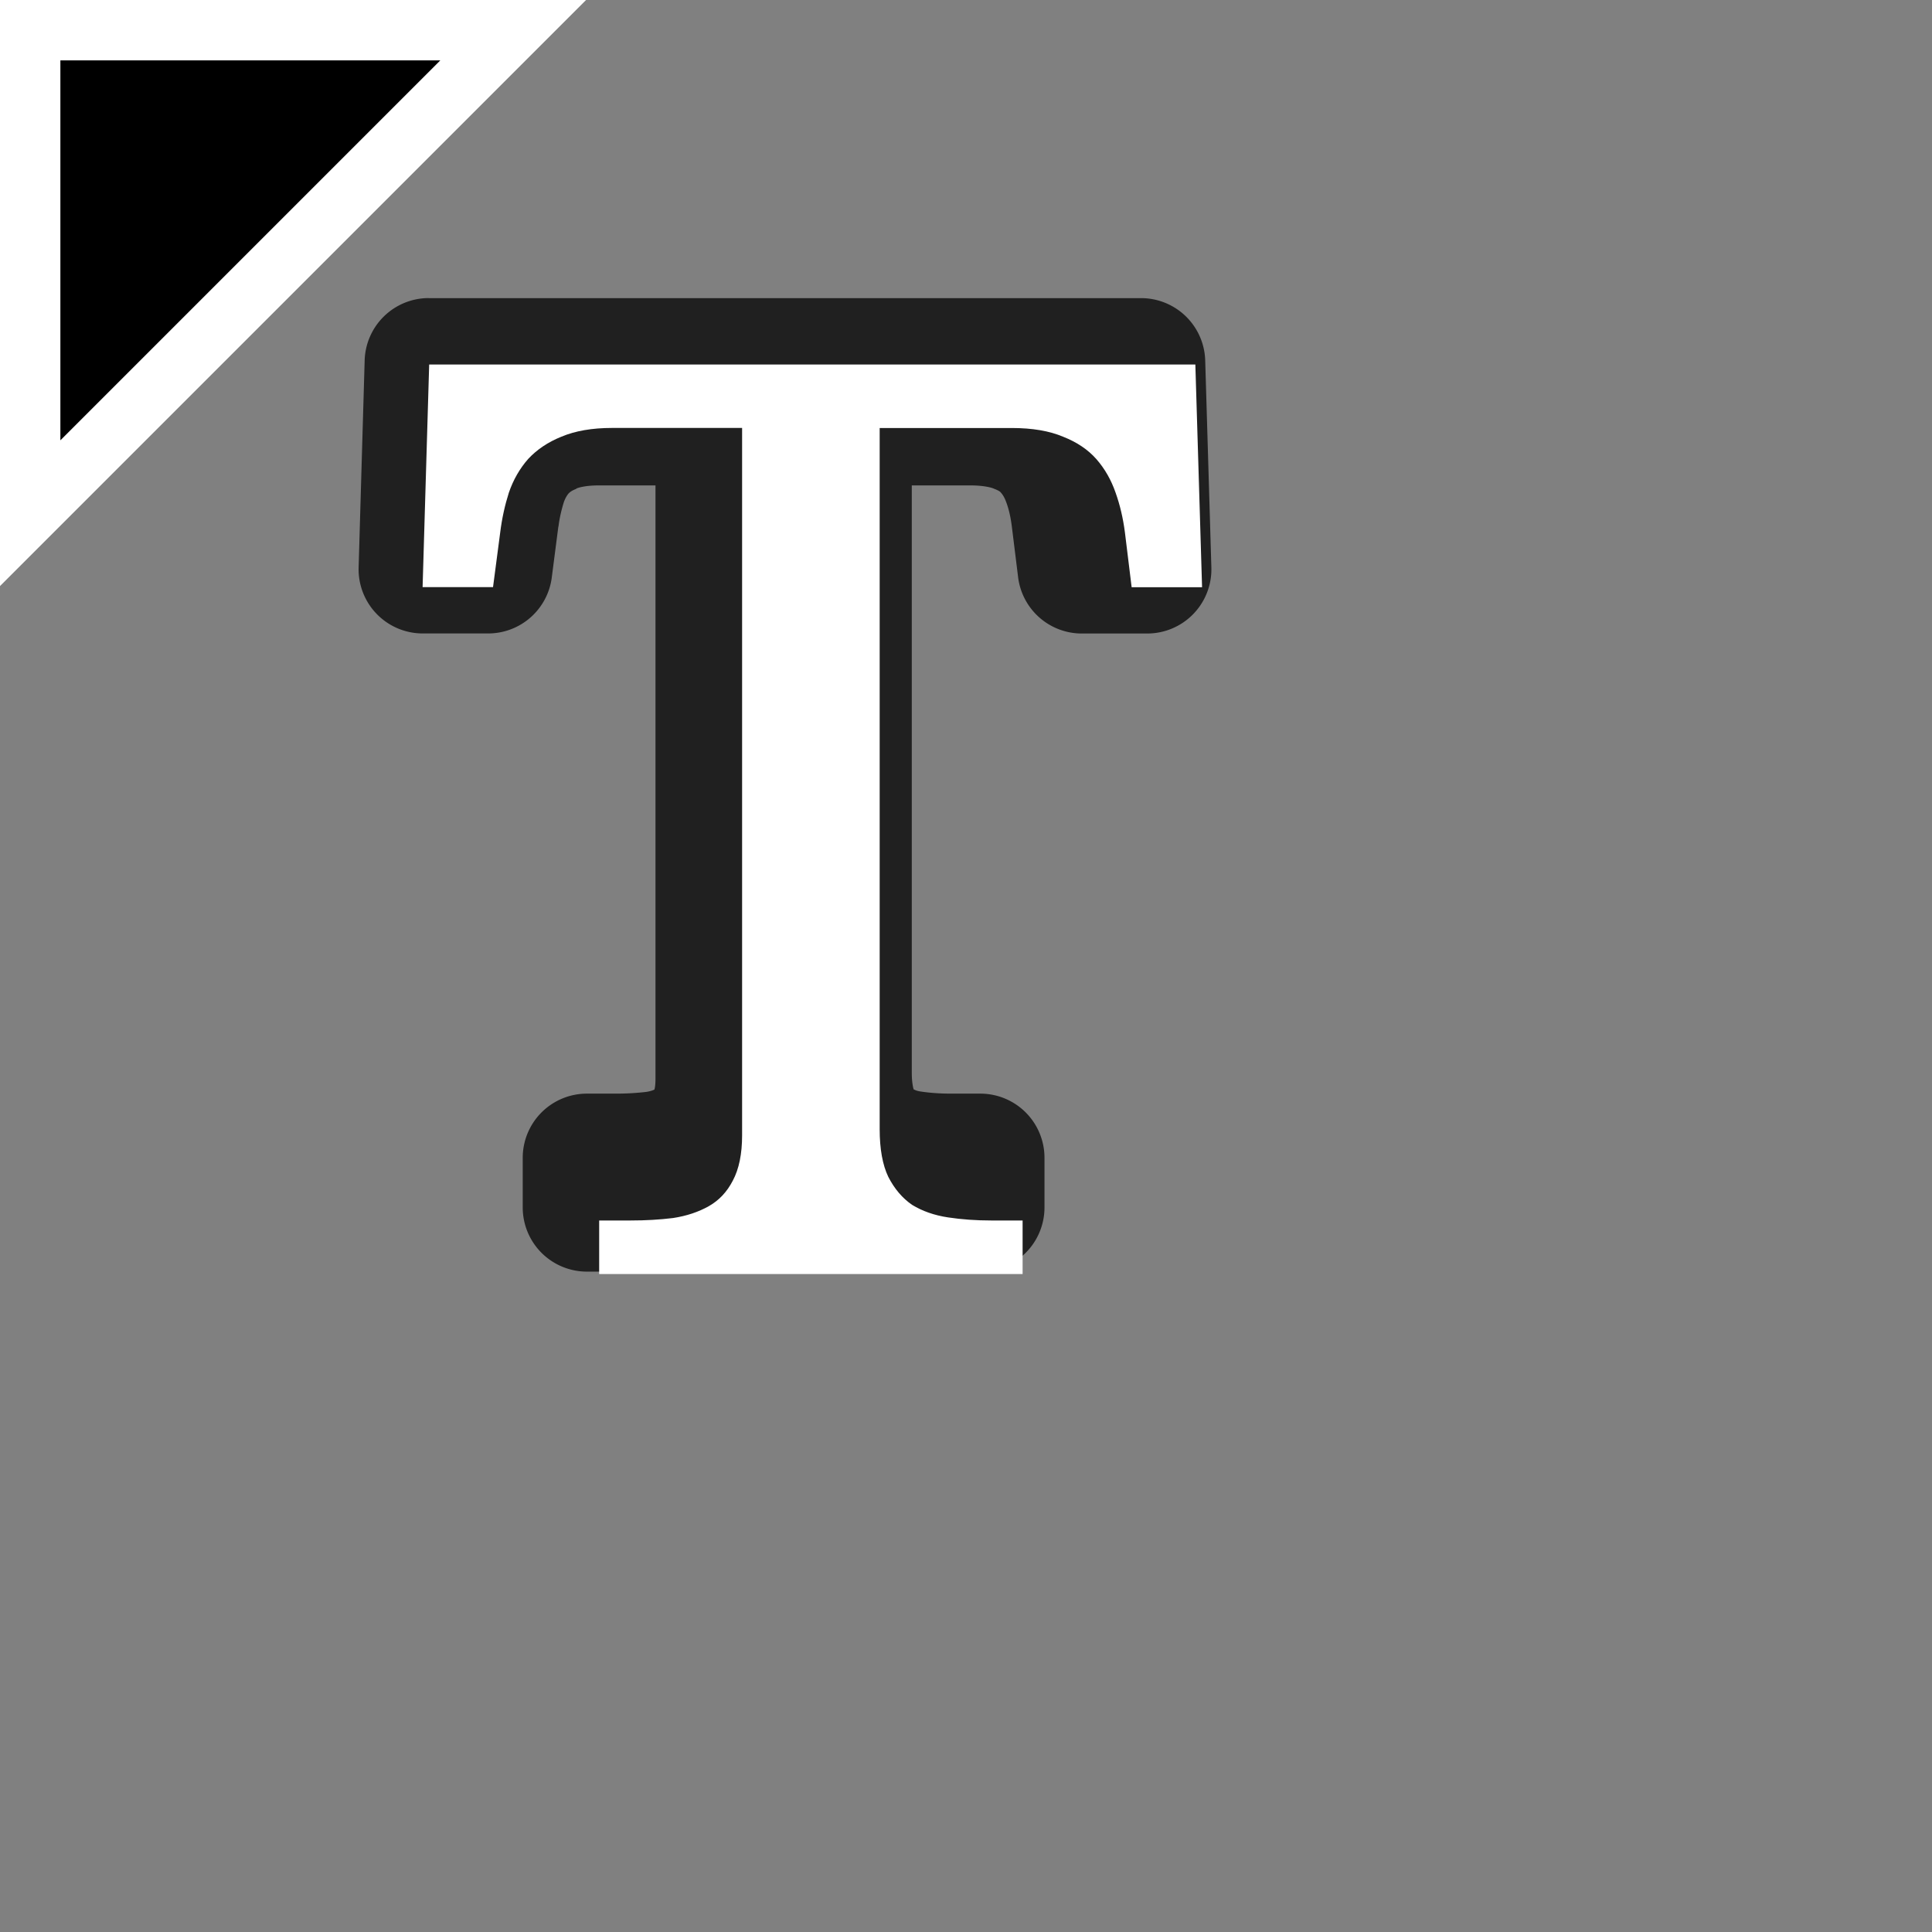 <?xml version="1.0" encoding="UTF-8" standalone="no"?>
<!-- Created with Inkscape (http://www.inkscape.org/) -->

<svg
   xmlns:dc="http://purl.org/dc/elements/1.1/"
   xmlns:cc="http://creativecommons.org/ns#"
   xmlns:rdf="http://www.w3.org/1999/02/22-rdf-syntax-ns#"
   xmlns:svg="http://www.w3.org/2000/svg"
   xmlns="http://www.w3.org/2000/svg"
   xmlns:xlink="http://www.w3.org/1999/xlink"
   xmlns:sodipodi="http://sodipodi.sourceforge.net/DTD/sodipodi-0.dtd"
   xmlns:inkscape="http://www.inkscape.org/namespaces/inkscape"
   width="32"
   height="32"
   viewBox="0 0 32 32"
   id="svg2"
   version="1.1"
   inkscape:version="0.91 r13725"
   sodipodi:docname="text.svg"
   inkscape:export-filename="/home/cwalton/Pictures/bbb-cursors/text.png"
   inkscape:export-xdpi="90"
   inkscape:export-ydpi="90">
  <rect x="0" y="0" width="32" height="32" fill="#808080" stroke="none"/>
  <defs
     id="defs4" />
  <sodipodi:namedview
     id="base"
     pagecolor="#ffffff"
     bordercolor="#666666"
     borderopacity="1.0"
     inkscape:pageopacity="0.0"
     inkscape:pageshadow="2"
     inkscape:zoom="1"
     inkscape:cx="-3.897608"
     inkscape:cy="26.623245"
     inkscape:document-units="px"
     inkscape:current-layer="layer1"
     showgrid="false"
     units="px"
     inkscape:window-width="1920"
     inkscape:window-height="1009"
     inkscape:window-x="0"
     inkscape:window-y="34"
     inkscape:window-maximized="1"
     showguides="false"
     inkscape:guide-bbox="true"
     inkscape:snap-grids="true"
     inkscape:snap-nodes="true"
     inkscape:snap-bbox="true"
     inkscape:snap-others="true"
     inkscape:object-nodes="true"
     inkscape:snap-smooth-nodes="true"
     inkscape:bbox-paths="true"
     inkscape:bbox-nodes="true">
    <inkscape:grid
       type="xygrid"
       id="grid4203" />
    <sodipodi:guide
       position="2,25"
       orientation="1,0"
       id="guide4258" />
    <sodipodi:guide
       position="8,30"
       orientation="0,1"
       id="guide4260" />
    <sodipodi:guide
       position="26,21"
       orientation="1,0"
       id="guide4262" />
    <sodipodi:guide
       position="9,6"
       orientation="0,1"
       id="guide4264" />
    <sodipodi:guide
       position="31,24"
       orientation="0,1"
       id="guide4269" />
    <sodipodi:guide
       position="8,21"
       orientation="1,0"
       id="guide4271" />
  </sodipodi:namedview>
  <g
     inkscape:label="Layer 1"
     inkscape:groupmode="layer"
     id="layer1"
     transform="translate(0,-1020.362)">
    <path
       style="fill:#000000;fill-opacity:1;fill-rule:evenodd;stroke:#ffffff;stroke-width:1px;stroke-linecap:butt;stroke-linejoin:miter;stroke-opacity:1"
       d="m 0.5,1020.862 8,0 -8,8 z"
       id="path4273"
       inkscape:connector-curvature="0" />
    <path
       sodipodi:type="inkscape:offset"
       inkscape:radius="1.0625281"
       inkscape:original="M 7.109375 1026.3633 L 7.0019531 1030.0508 L 8.1679688 1030.0508 L 8.2871094 1029.1445 C 8.3164615 1028.9109 8.3636451 1028.6904 8.4296875 1028.4844 C 8.5030678 1028.2714 8.6105773 1028.0858 8.75 1027.9277 C 8.8967608 1027.7697 9.0806401 1027.6479 9.3007812 1027.5586 C 9.5282604 1027.4625 9.8065071 1027.4141 10.136719 1027.4141 L 12.294922 1027.4141 L 12.294922 1039.1289 C 12.294922 1039.438 12.243358 1039.6886 12.140625 1039.8809 C 12.045231 1040.0664 11.912916 1040.2047 11.744141 1040.3008 C 11.575367 1040.397 11.37787 1040.4637 11.150391 1040.498 C 10.930249 1040.5255 10.694805 1040.5391 10.445312 1040.5391 L 9.9277344 1040.5391 L 9.9277344 1041.4258 L 16.939453 1041.4258 L 16.939453 1040.5391 L 16.421875 1040.5391 C 16.172381 1040.5391 15.934511 1040.5226 15.707031 1040.4883 C 15.479552 1040.4539 15.280103 1040.3843 15.111328 1040.2812 C 14.949892 1040.1713 14.819528 1040.0175 14.716797 1039.8184 C 14.621402 1039.6191 14.572266 1039.3551 14.572266 1039.0254 L 14.572266 1027.4141 L 16.761719 1027.4141 C 17.099269 1027.4141 17.383849 1027.4625 17.611328 1027.5586 C 17.838807 1027.6479 18.020734 1027.7697 18.160156 1027.9277 C 18.299579 1028.0858 18.407089 1028.2714 18.480469 1028.4844 C 18.553849 1028.6904 18.605413 1028.9109 18.634766 1029.1445 L 18.746094 1030.0508 L 19.912109 1030.0508 L 19.800781 1026.3633 L 7.109375 1026.3633 z "
       xlink:href="#path5581"
       style="font-style:normal;font-variant:normal;font-weight:normal;font-stretch:normal;font-size:20.27px;line-height:125%;font-family:'Noto Serif';-inkscape-font-specification:'Noto Serif';letter-spacing:0px;word-spacing:0px;fill:#000000;fill-opacity:0.753;stroke:none;stroke-width:1px;stroke-linecap:butt;stroke-linejoin:miter;stroke-opacity:1"
       id="path5583"
       inkscape:href="#path5581"
       d="m 7.102,1025.299 a 1.063,1.063 0 0 0 -1.062,1.031 l -0.1,3.43 a 1.063,1.063 0 0 0 1.062,1.094 l 1.084,0 a 1.063,1.063 0 0 0 1.053,-0.926 l 0.109,-0.844 a 1.063,1.063 0 0 0 0.002,-0 c 0.018,-0.147 0.05,-0.28 0.09,-0.408 0.024,-0.065 0.05,-0.107 0.076,-0.139 0.021,-0.022 0.047,-0.045 0.123,-0.076 a 1.063,1.063 0 0 0 0.014,-0.01 c 0.039,-0.016 0.157,-0.049 0.363,-0.049 l 0.941,0 0,9.824 c 0,0.156 -0.024,0.196 -0.016,0.182 -0.028,0.013 -0.061,0.027 -0.133,0.039 -0.154,0.018 -0.322,0.029 -0.506,0.029 l -0.482,0 a 1.063,1.063 0 0 0 -1.062,1.062 l 0,0.824 a 1.063,1.063 0 0 0 1.062,1.062 l 6.518,0 a 1.063,1.063 0 0 0 1.062,-1.062 l 0,-0.824 a 1.063,1.063 0 0 0 -1.062,-1.062 l -0.482,0 c -0.186,0 -0.354,-0.012 -0.506,-0.035 -0.068,-0.01 -0.092,-0.024 -0.119,-0.037 0.008,0.016 -0.029,-0.072 -0.029,-0.273 l 0,-9.729 0.973,0 c 0.215,0 0.341,0.035 0.375,0.049 a 1.063,1.063 0 0 0 0.025,0.01 c 0.083,0.033 0.095,0.051 0.102,0.059 0.031,0.035 0.062,0.082 0.09,0.162 a 1.063,1.063 0 0 0 0.004,0.01 c 0.041,0.114 0.069,0.24 0.088,0.389 l 0.104,0.84 a 1.063,1.063 0 0 0 1.055,0.934 l 1.084,0 a 1.063,1.063 0 0 0 1.062,-1.094 l -0.102,-3.43 a 1.063,1.063 0 0 0 -1.062,-1.031 l -11.797,0 z" />
    <path
       sodipodi:type="inkscape:offset"
       inkscape:radius="0"
       inkscape:original="M 6.8710938 1060.8457 L 6.7734375 1064.3887 L 7.8222656 1064.3887 L 7.9296875 1063.5176 C 7.9560812 1063.2932 7.9992079 1063.0827 8.0585938 1062.8848 C 8.124578 1062.6802 8.220333 1062.5014 8.3457031 1062.3496 C 8.4776717 1062.1978 8.6438441 1062.0799 8.8417969 1061.9941 C 9.0463481 1061.9018 9.2968208 1061.8555 9.59375 1061.8555 L 11.533203 1061.8555 L 11.533203 1073.1094 C 11.533203 1073.4063 11.486909 1073.6473 11.394531 1073.832 C 11.308752 1074.0102 11.190826 1074.144 11.039062 1074.2363 C 10.887299 1074.3287 10.708457 1074.3928 10.503906 1074.4258 C 10.305953 1074.4522 10.09544 1074.4648 9.8710938 1074.4648 L 9.4042969 1074.4648 L 9.4042969 1075.3164 L 15.710938 1075.3164 L 15.710938 1074.4648 L 15.244141 1074.4648 C 15.019794 1074.4648 14.806114 1074.449 14.601562 1074.416 C 14.397011 1074.383 14.21817 1074.3158 14.066406 1074.2168 C 13.921241 1074.1112 13.803315 1073.9628 13.710938 1073.7715 C 13.625158 1073.5801 13.582031 1073.3265 13.582031 1073.0098 L 13.582031 1061.8555 L 15.550781 1061.8555 C 15.854309 1061.8555 16.109902 1061.9018 16.314453 1061.9941 C 16.519004 1062.0799 16.683224 1062.1978 16.808594 1062.3496 C 16.933964 1062.5014 17.029719 1062.6802 17.095703 1062.8848 C 17.161687 1063.0827 17.207981 1063.2932 17.234375 1063.5176 L 17.333984 1064.3887 L 18.382812 1064.3887 L 18.283203 1060.8457 L 6.8710938 1060.8457 z "
       style="font-style:normal;font-variant:normal;font-weight:normal;font-stretch:normal;font-size:20.27px;line-height:125%;font-family:'Noto Serif';-inkscape-font-specification:'Noto Serif';letter-spacing:0px;word-spacing:0px;fill:#ffffff;fill-opacity:1;stroke:none;stroke-width:1px;stroke-linecap:butt;stroke-linejoin:miter;stroke-opacity:1"
       id="path5581"
       d="m 6.871,1060.846 -0.098,3.543 1.049,0 0.107,-0.871 c 0.026,-0.224 0.07,-0.435 0.129,-0.633 0.066,-0.205 0.162,-0.383 0.287,-0.535 0.132,-0.152 0.298,-0.27 0.496,-0.355 0.205,-0.092 0.455,-0.139 0.752,-0.139 l 1.939,0 0,11.254 c 0,0.297 -0.046,0.538 -0.139,0.723 -0.086,0.178 -0.204,0.312 -0.355,0.404 -0.152,0.092 -0.331,0.157 -0.535,0.19 -0.198,0.026 -0.408,0.039 -0.633,0.039 l -0.467,0 0,0.852 6.307,0 0,-0.852 -0.467,0 c -0.224,0 -0.438,-0.016 -0.643,-0.049 -0.205,-0.033 -0.383,-0.1 -0.535,-0.199 -0.145,-0.106 -0.263,-0.254 -0.355,-0.445 -0.086,-0.191 -0.129,-0.445 -0.129,-0.762 l 0,-11.154 1.969,0 c 0.304,0 0.559,0.046 0.764,0.139 0.205,0.086 0.369,0.204 0.494,0.355 0.125,0.152 0.221,0.331 0.287,0.535 0.066,0.198 0.112,0.408 0.139,0.633 l 0.1,0.871 1.049,0 -0.1,-3.543 -11.412,0 z"
       transform="matrix(1.112,0,0,1.041,-0.532,-77.942)" />
  </g>
</svg>
